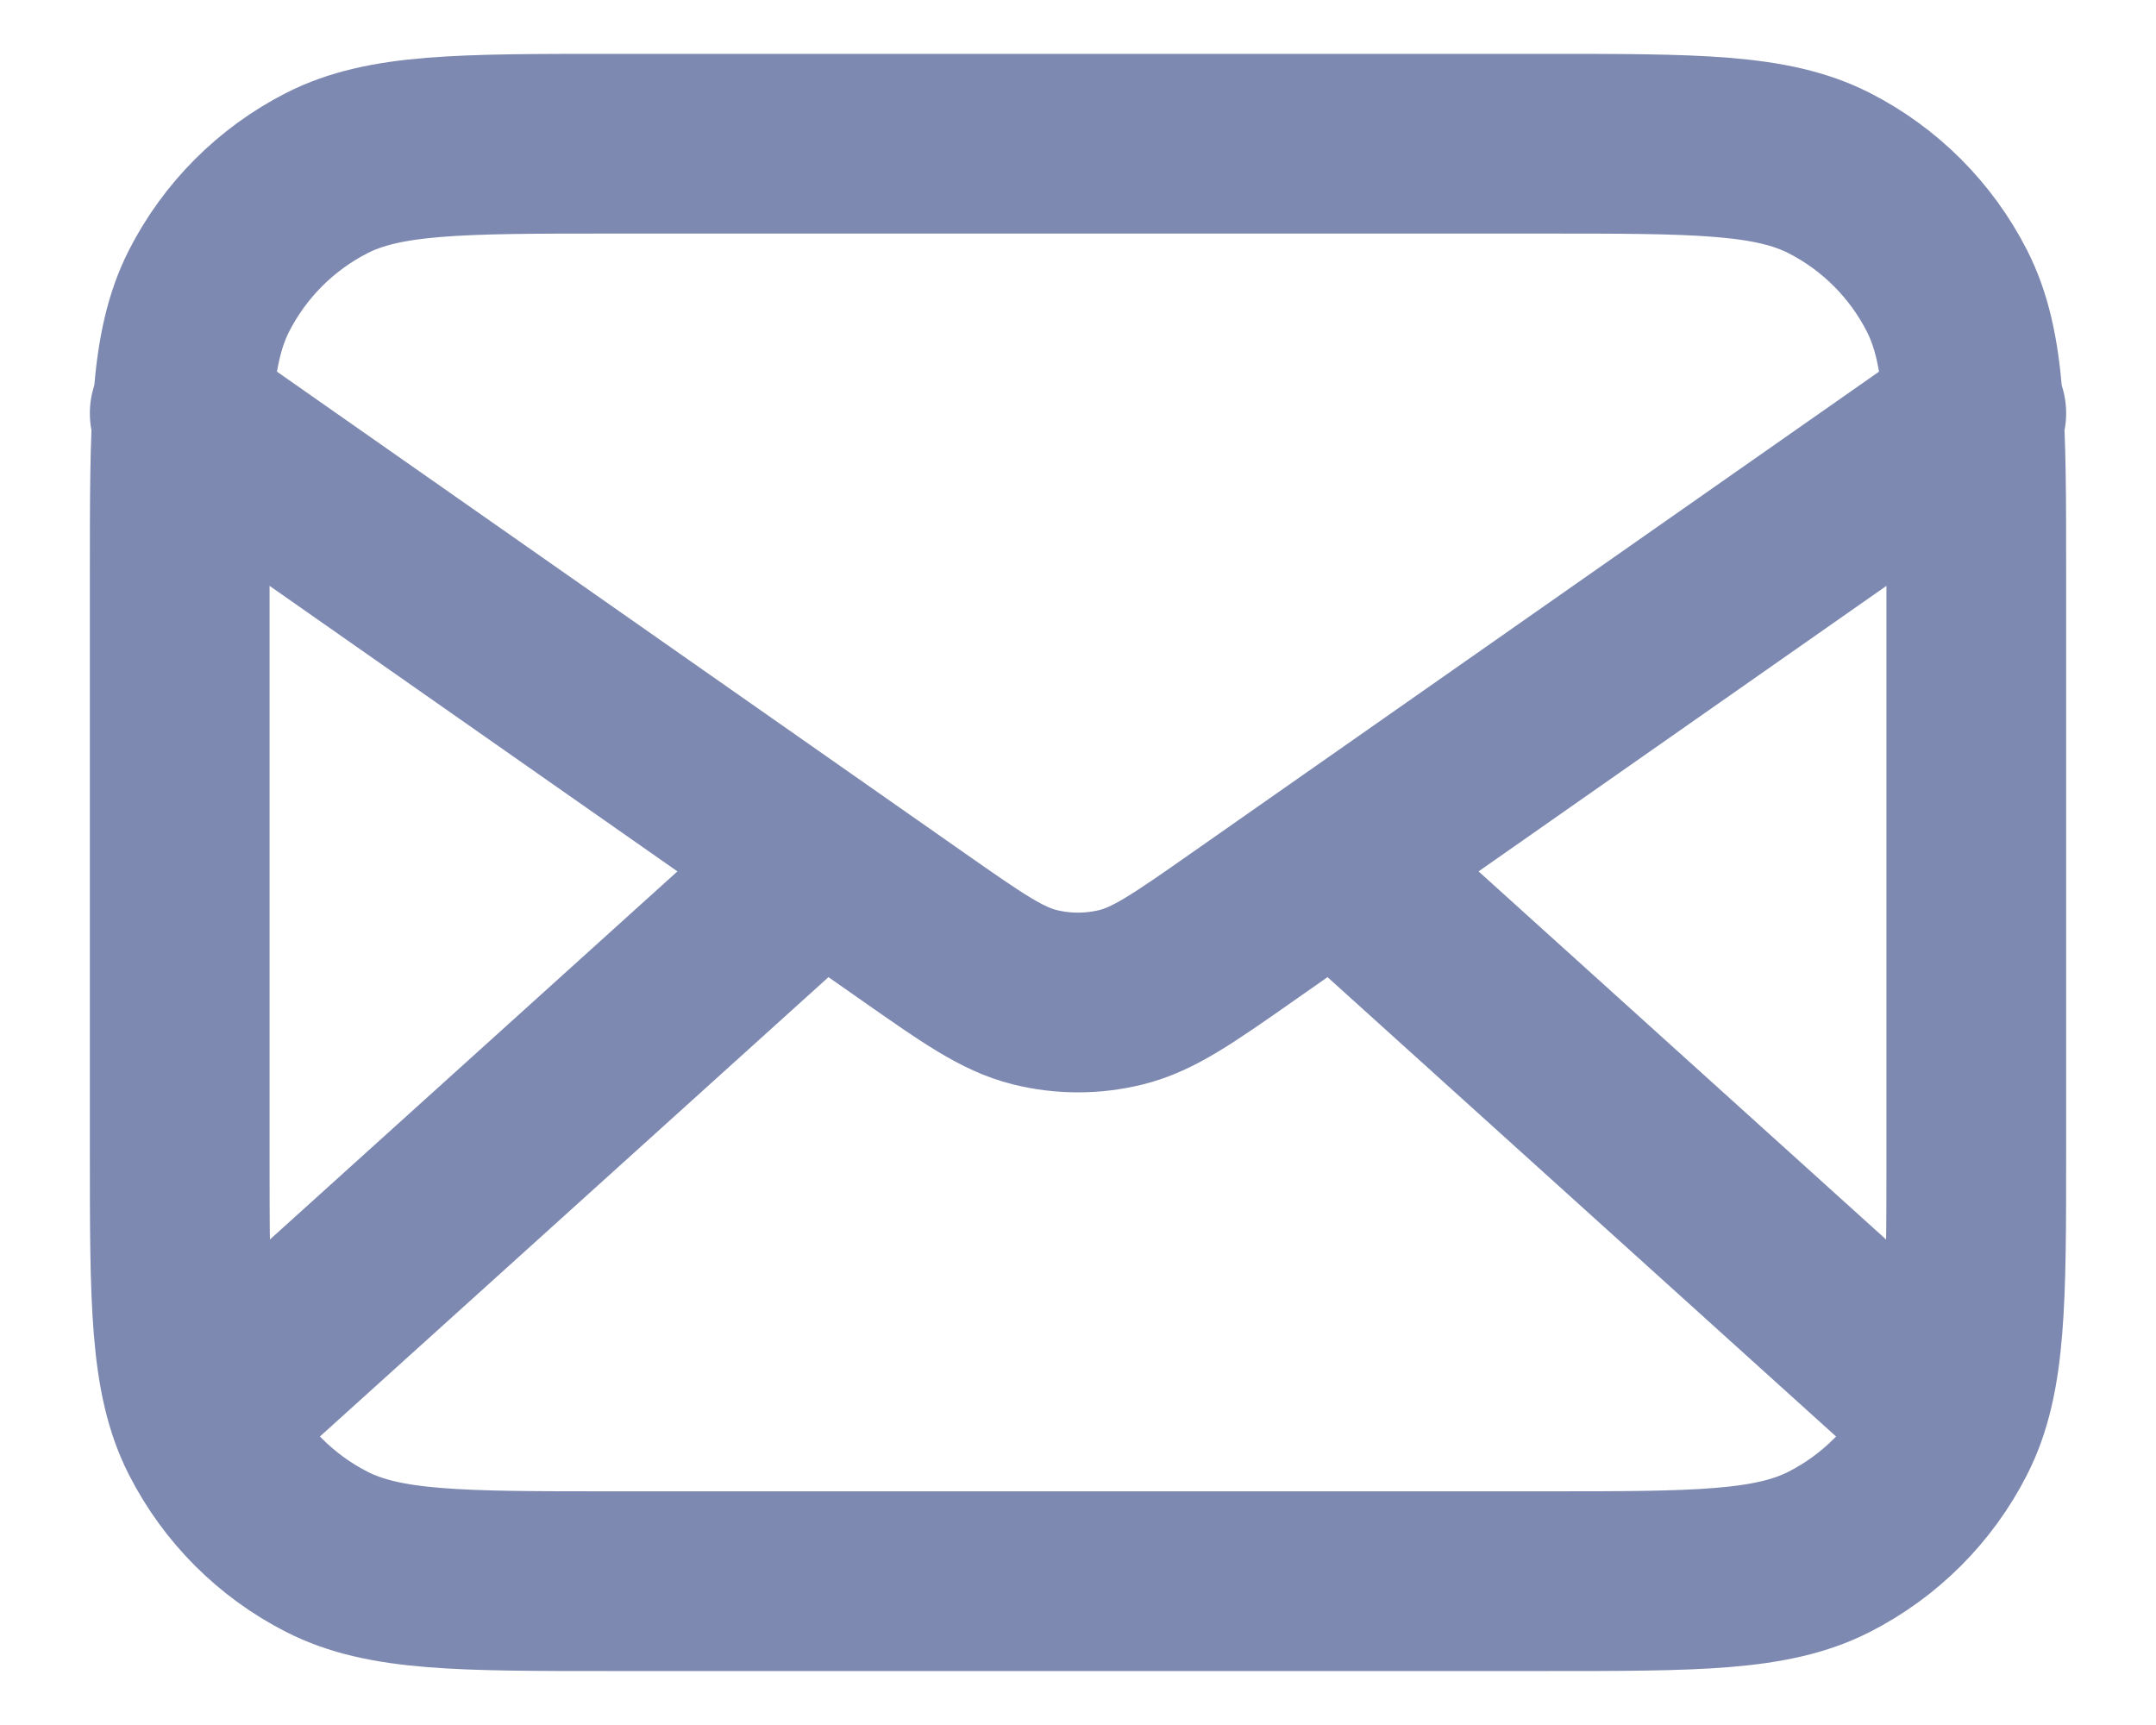 <?xml version="1.0" encoding="UTF-8"?>
<svg xmlns="http://www.w3.org/2000/svg" width="20" height="16" viewBox="0 0 20 16" fill="none">
  <path d="M17.917 13L12.381 8M7.619 8L2.083 13M1.667 3.833L8.471 8.596C9.022 8.982 9.297 9.174 9.597 9.249C9.862 9.315 10.138 9.315 10.403 9.249C10.703 9.174 10.978 8.982 11.529 8.596L18.333 3.833M5.667 14.666H14.333C15.733 14.666 16.433 14.666 16.968 14.394C17.439 14.154 17.821 13.772 18.061 13.301C18.333 12.767 18.333 12.066 18.333 10.666V5.333C18.333 3.933 18.333 3.233 18.061 2.698C17.821 2.228 17.439 1.845 16.968 1.605C16.433 1.333 15.733 1.333 14.333 1.333H5.667C4.266 1.333 3.566 1.333 3.032 1.605C2.561 1.845 2.179 2.228 1.939 2.698C1.667 3.233 1.667 3.933 1.667 5.333V10.666C1.667 12.066 1.667 12.767 1.939 13.301C2.179 13.772 2.561 14.154 3.032 14.394C3.566 14.666 4.266 14.666 5.667 14.666Z" stroke="#7D89B0" stroke-width="1.667" stroke-linecap="round" stroke-linejoin="round"></path>
</svg>
